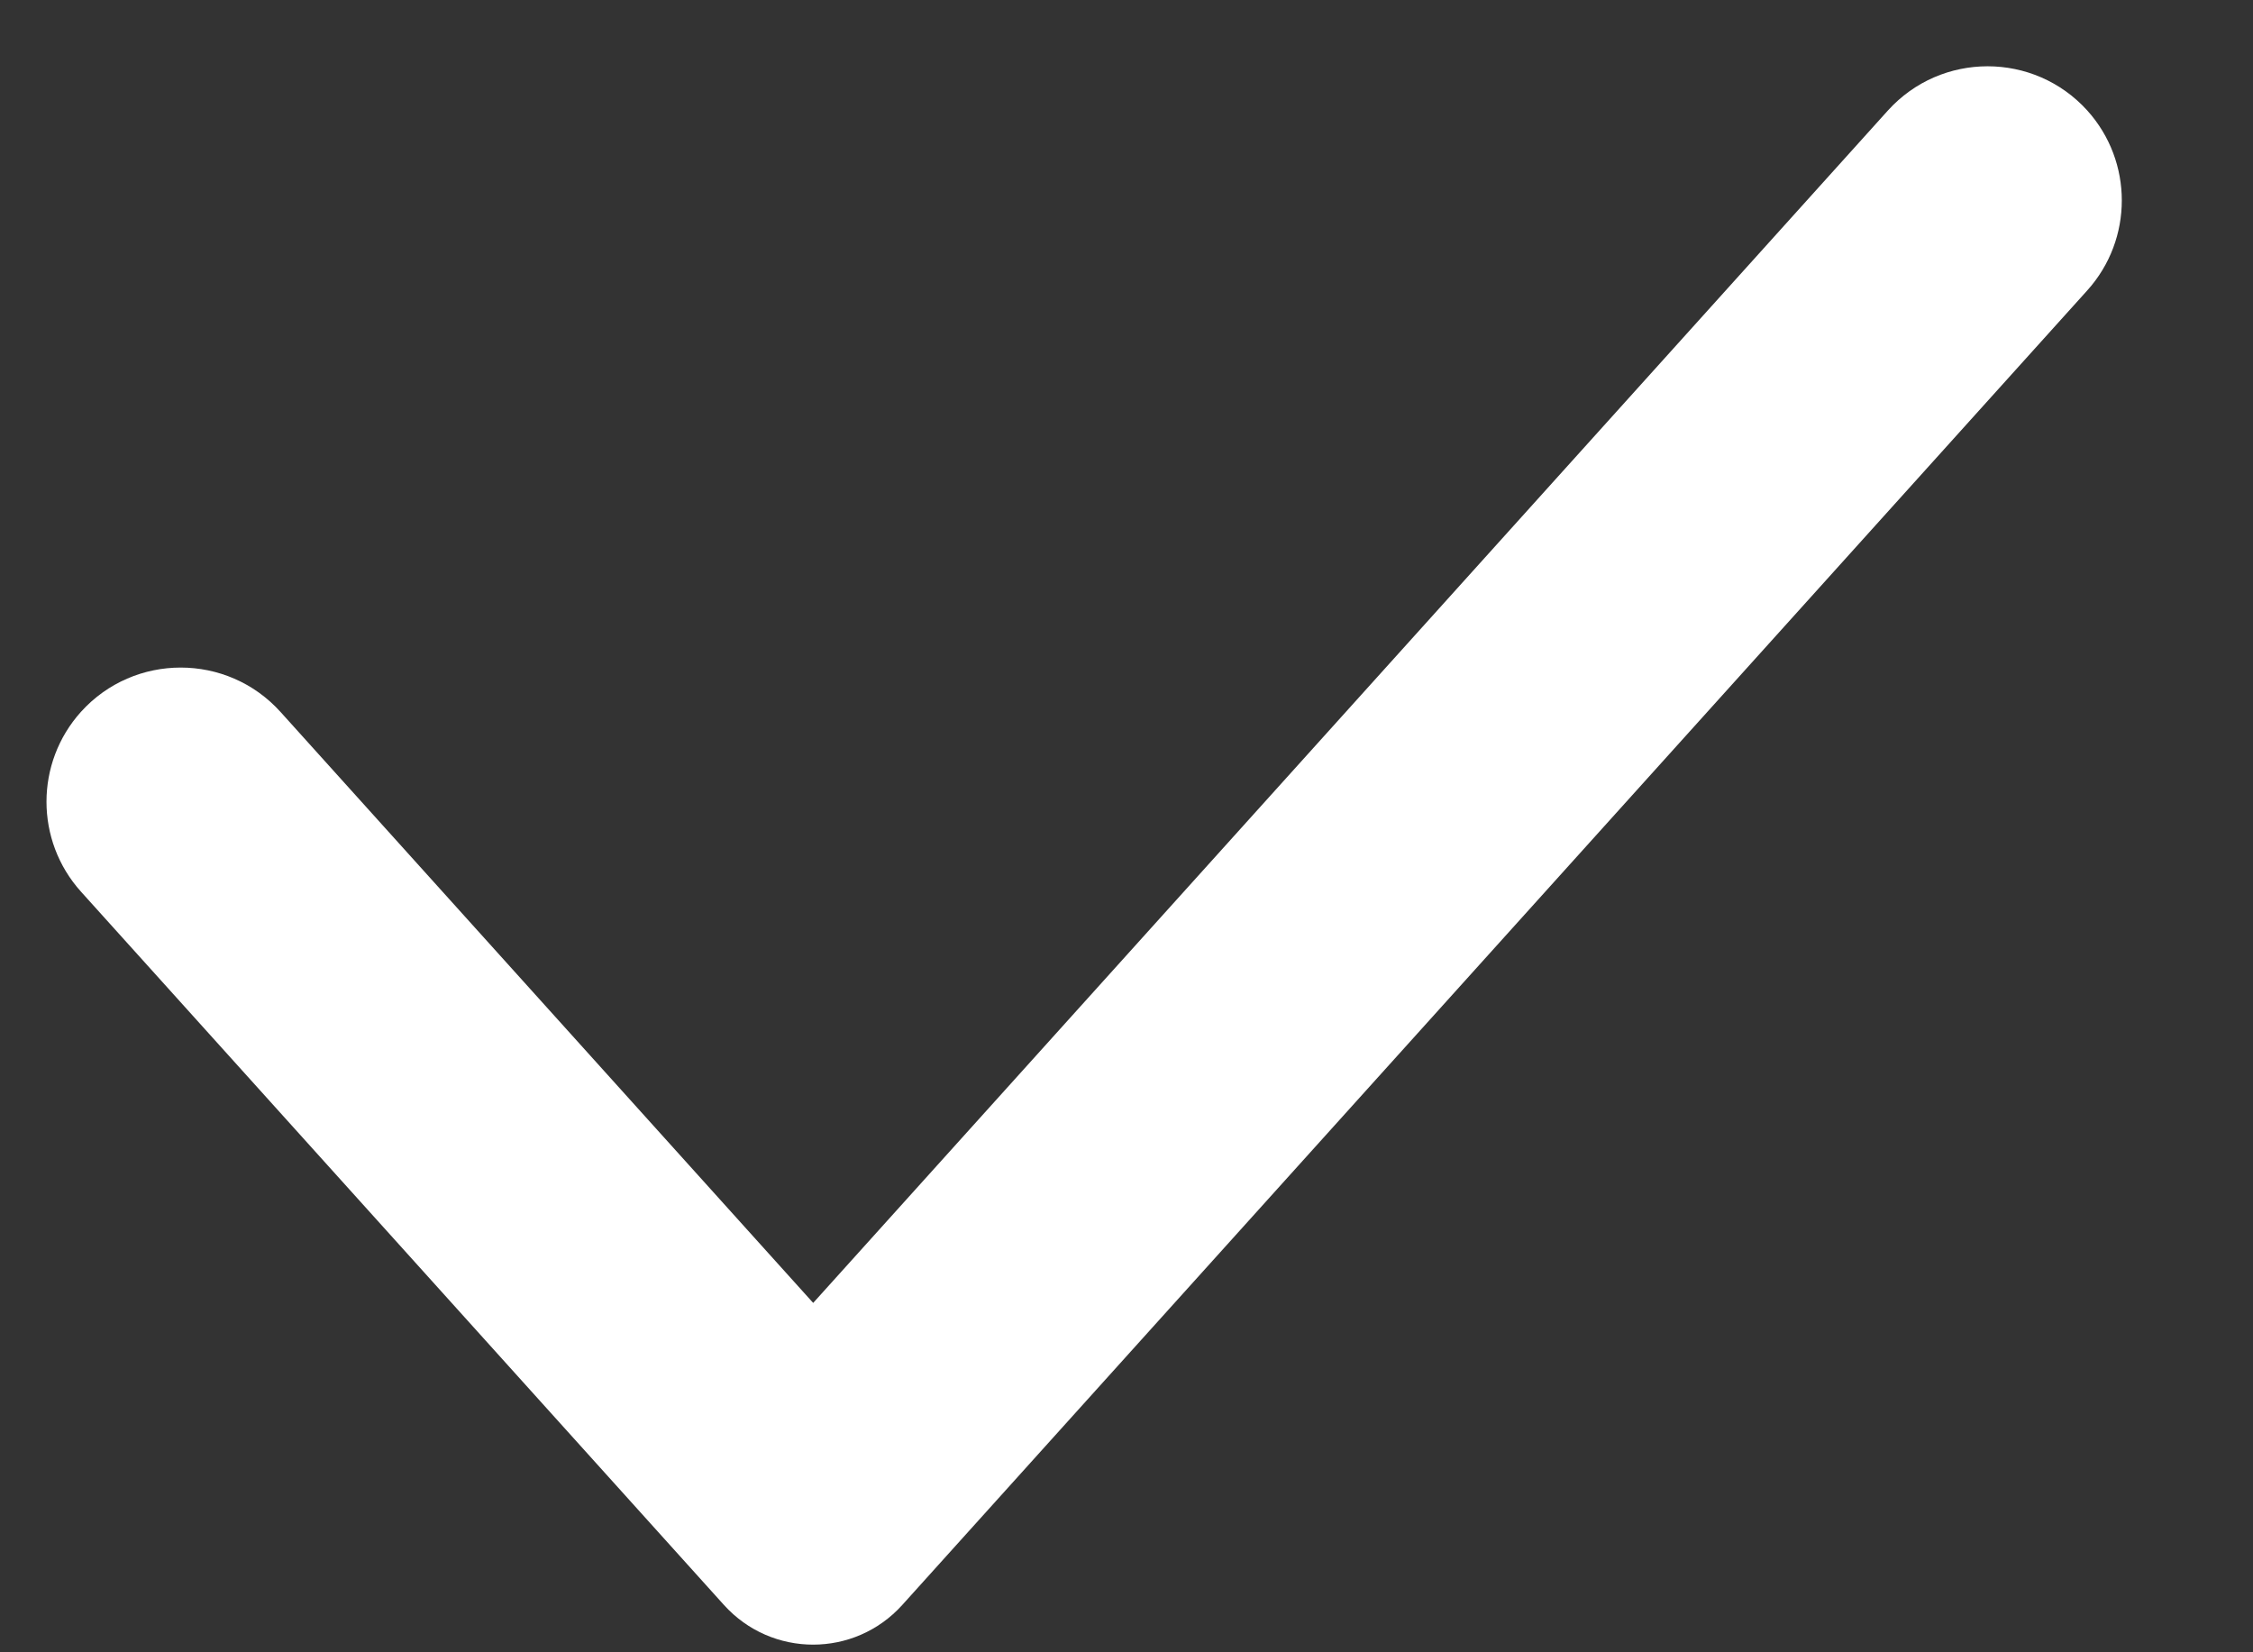 <?xml version="1.0" encoding="utf-8"?>
<svg xmlns="http://www.w3.org/2000/svg" fill="none" height="100%" overflow="visible" preserveAspectRatio="none" style="display: block;" viewBox="0 0 15 11" width="100%">
<rect x="0" y="0" width="15" height="11" fill="#333333" stroke="none"/>
<path d="M5.414 8.674L12.569 0.736C12.924 0.343 13.542 0.343 13.897 0.736C14.203 1.076 14.203 1.593 13.897 1.933L6.007 10.685C5.689 11.037 5.138 11.037 4.82 10.685L0.539 5.936C0.233 5.596 0.233 5.079 0.539 4.739C0.894 4.346 1.512 4.346 1.867 4.739L5.414 8.674Z" fill="white" id="Vector"/>
</svg>